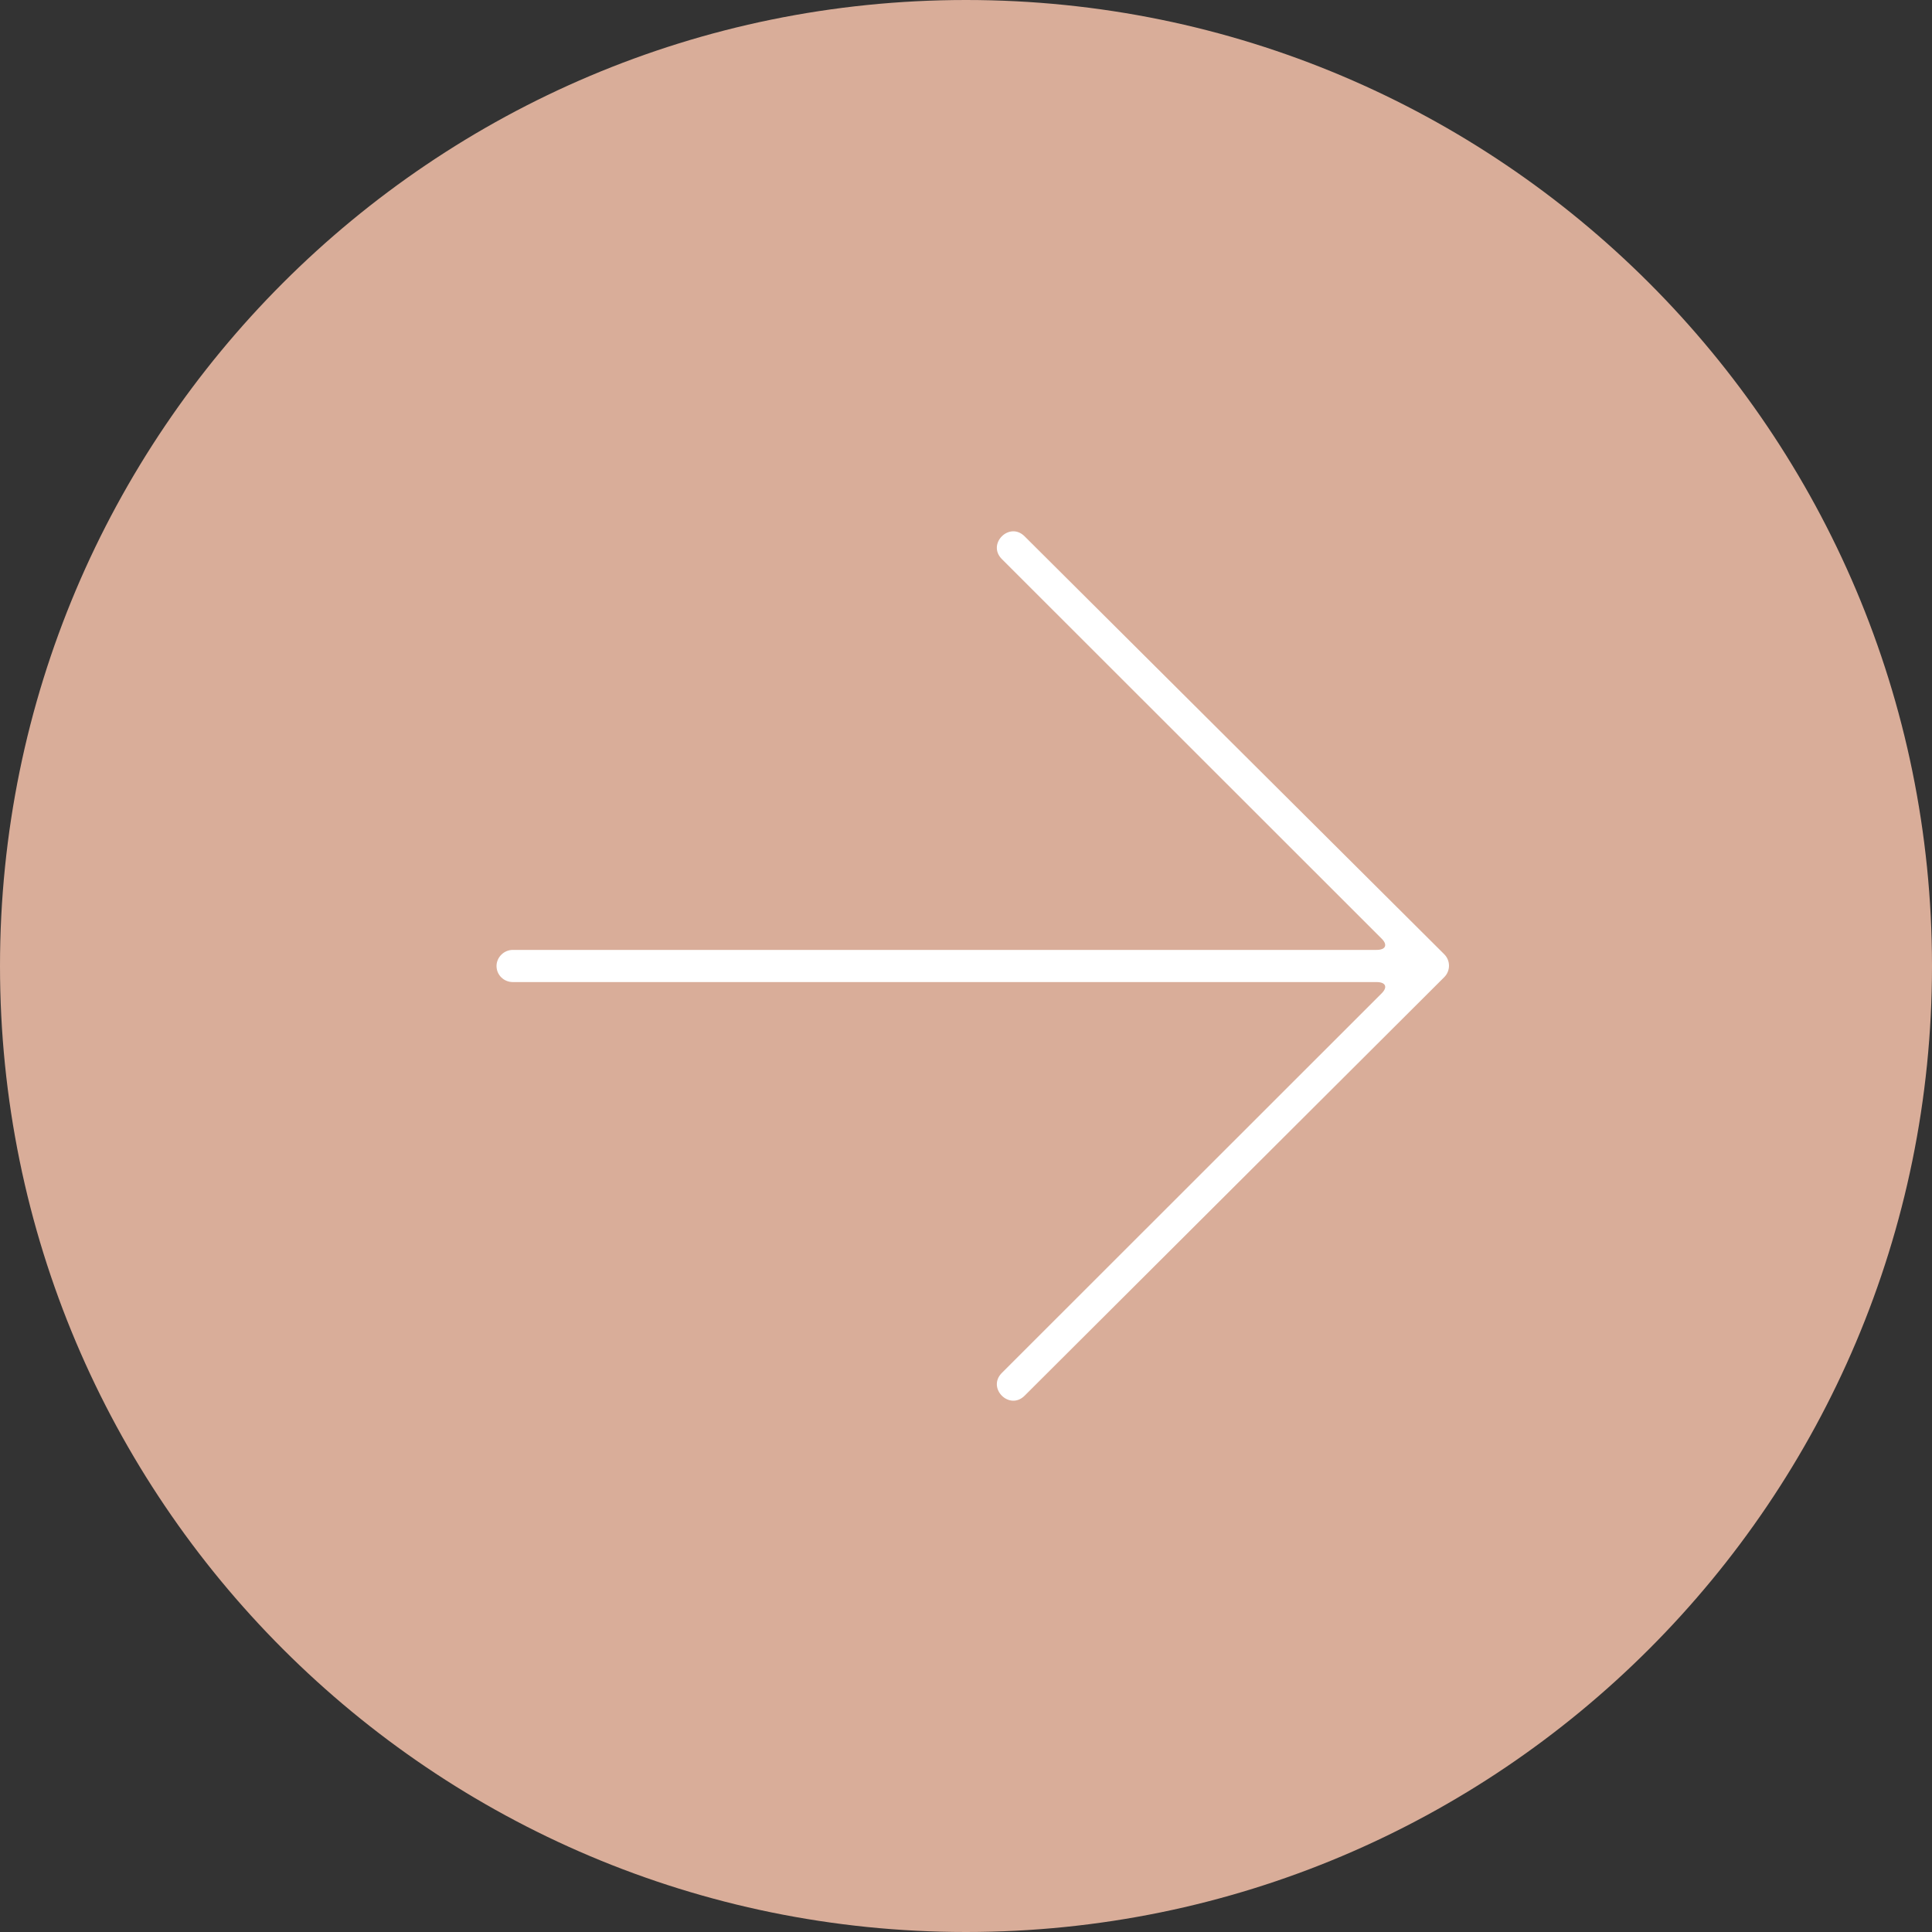 <?xml version="1.0" encoding="UTF-8"?> <svg xmlns="http://www.w3.org/2000/svg" width="60" height="60" viewBox="0 0 60 60" fill="none"><rect x="0" y="0" width="60" height="60" fill="#333333" stroke="none"/><circle cx="29.5" cy="29.5" r="23.5" fill="white"></circle><path fill-rule="evenodd" clip-rule="evenodd" d="M0 30C0 13.431 13.431 0 30 0C46.569 0 60 13.431 60 30C60 46.569 46.569 60 30 60C13.431 60 0 46.569 0 30ZM44.851 30.348C45.049 30.151 45.05 29.832 44.851 29.634L31.82 16.656C31.349 16.184 30.642 16.891 31.113 17.362L42.908 29.15C43.102 29.343 43.035 29.5 42.752 29.5L15.927 29.5C15.647 29.5 15.42 29.732 15.42 30C15.42 30.276 15.644 30.499 15.927 30.499L42.752 30.499C43.032 30.499 43.105 30.653 42.908 30.85L31.113 42.638C30.642 43.109 31.349 43.816 31.82 43.345L44.851 30.348Z" fill="#D9AD99"></path></svg> 